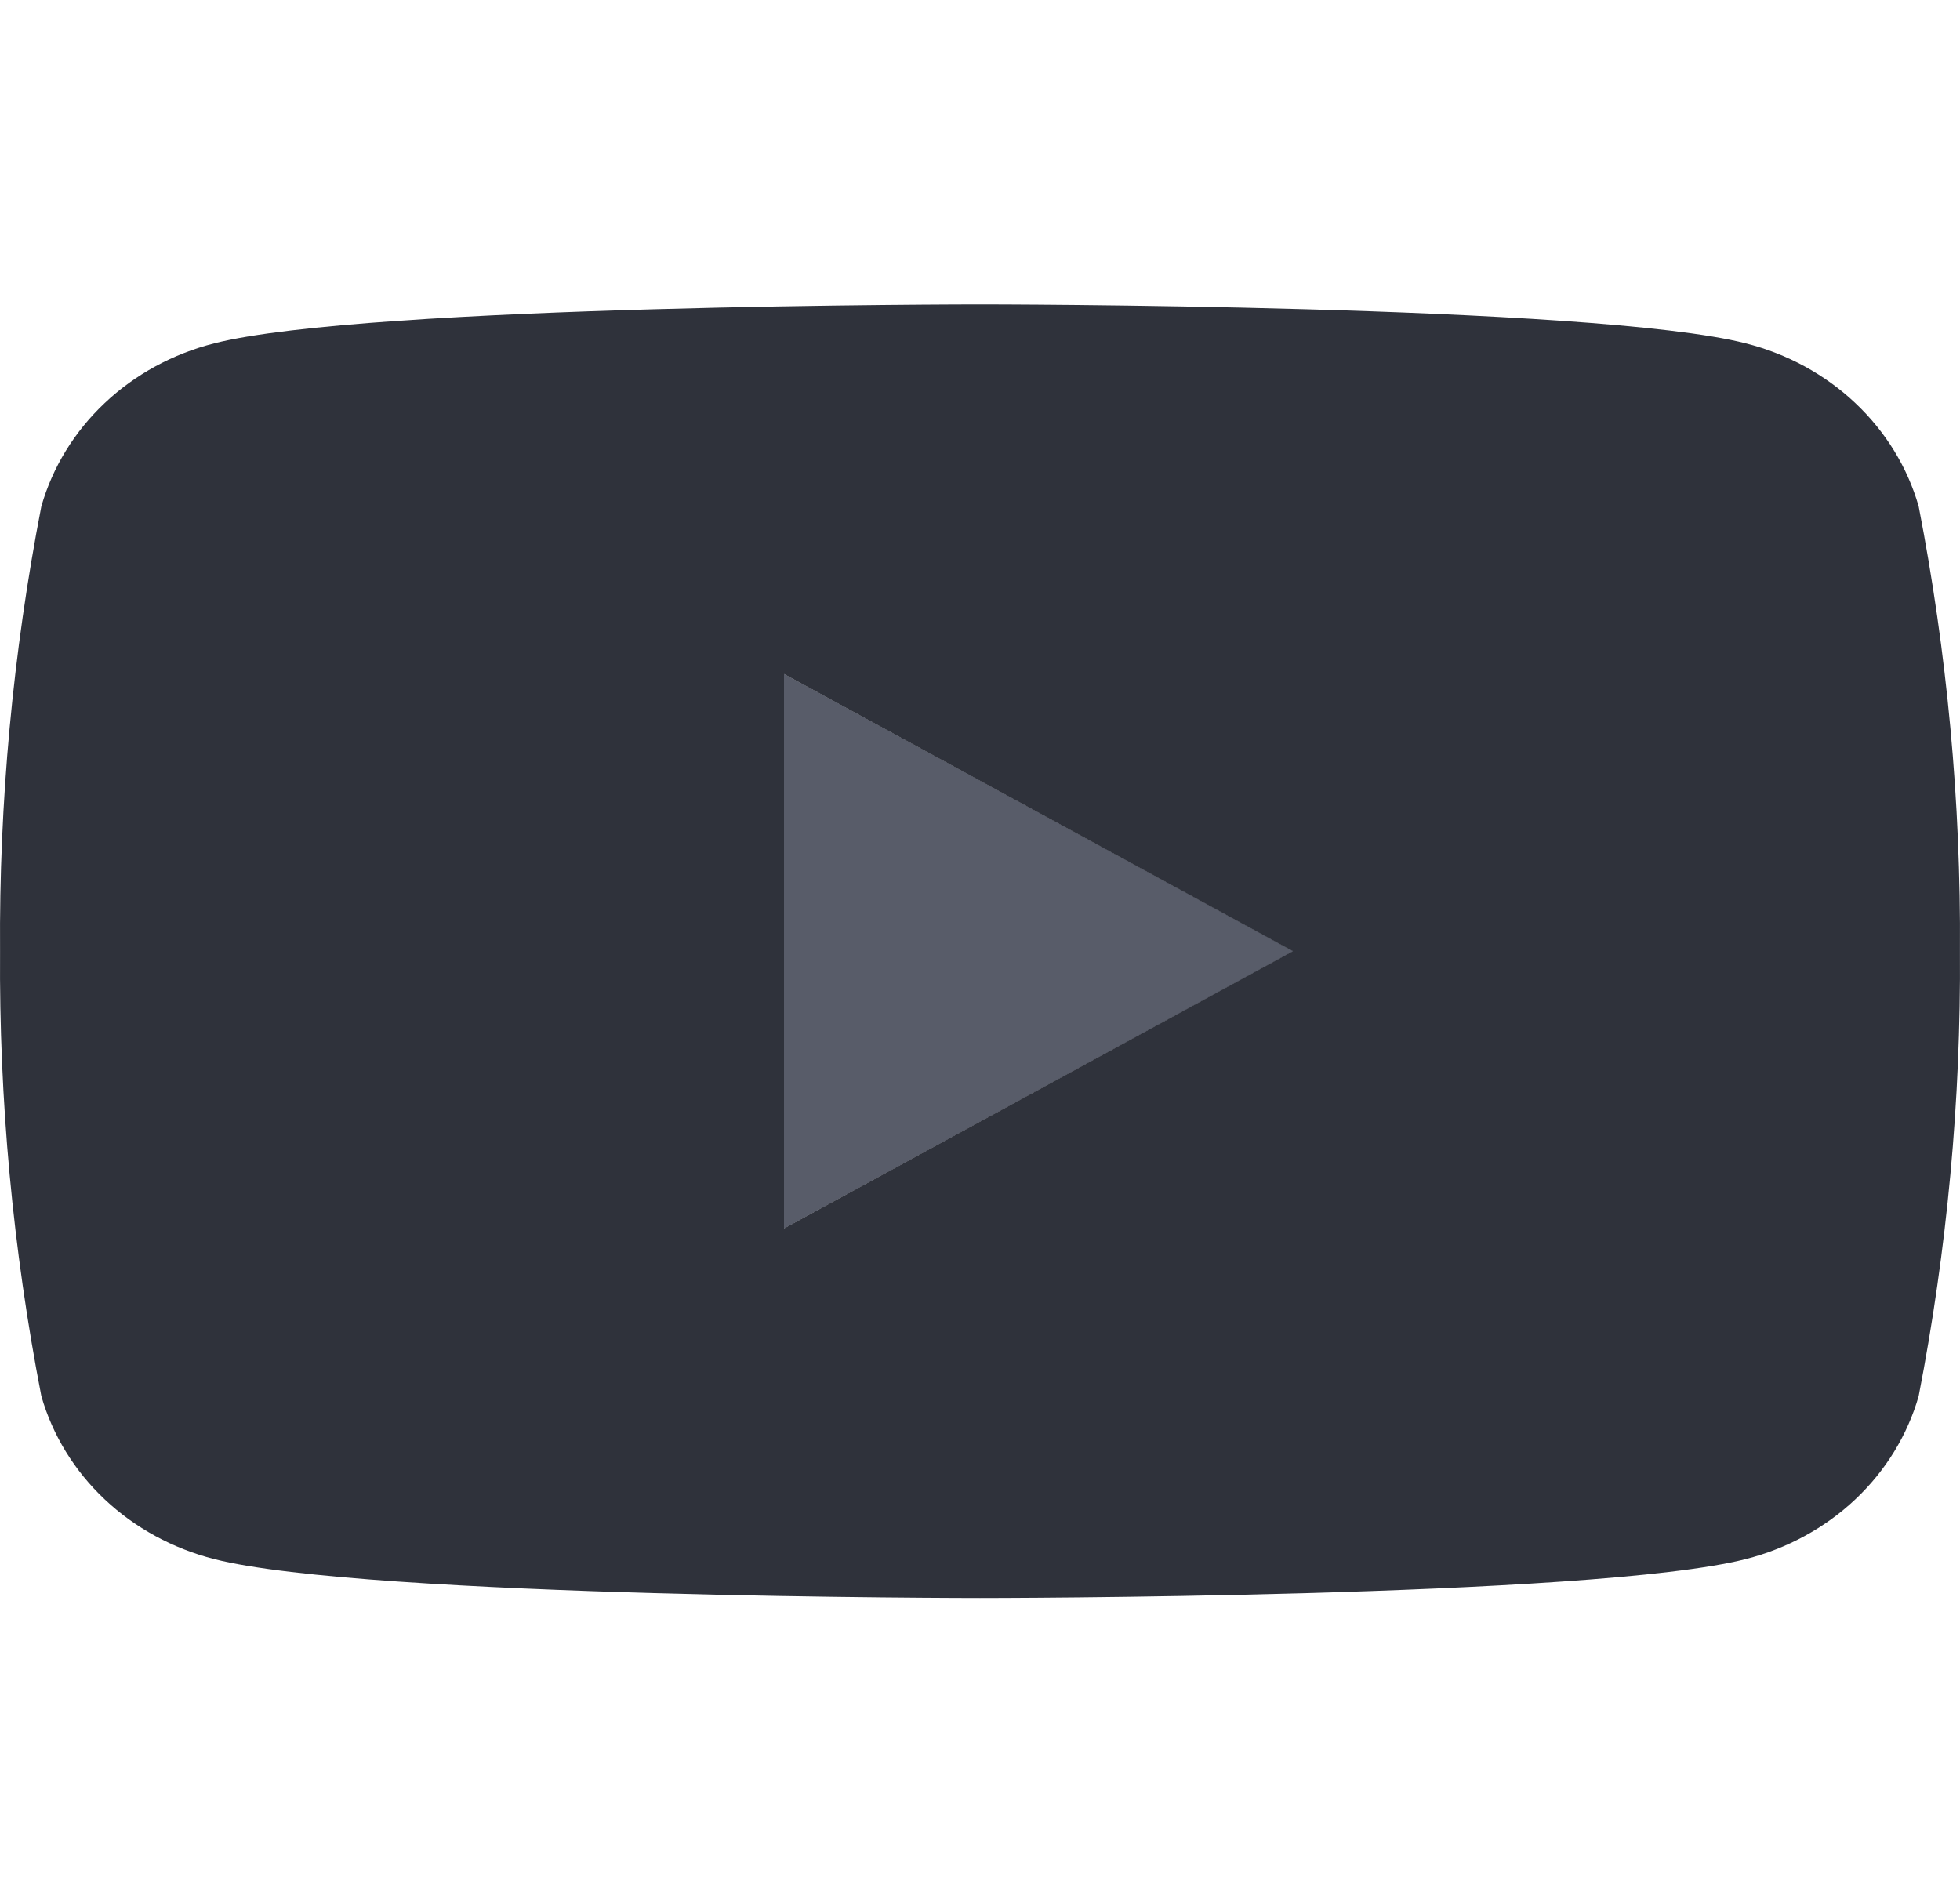 <?xml version="1.0" encoding="UTF-8"?> <svg xmlns="http://www.w3.org/2000/svg" width="34" height="33" viewBox="0 0 34 33" fill="none"> <g clip-path="url(#clip0_126_3274)"> <path d="M13.6 21.311V11.69L22.44 16.5L13.6 21.311Z" fill="#585C69"></path> <path d="M33.283 8.784C33.089 8.106 32.71 7.488 32.184 6.992C31.658 6.495 31.002 6.138 30.284 5.956C27.637 5.28 17 5.28 17 5.28C17 5.28 6.363 5.28 3.716 5.956C2.998 6.138 2.342 6.495 1.816 6.992C1.29 7.488 0.911 8.106 0.717 8.784C0.223 11.329 -0.017 13.913 0.001 16.5C-0.017 19.088 0.223 21.672 0.717 24.217C0.911 24.895 1.29 25.513 1.816 26.009C2.342 26.505 2.998 26.862 3.716 27.045C6.363 27.72 17 27.72 17 27.72C17 27.72 27.637 27.72 30.284 27.045C31.002 26.862 31.658 26.505 32.184 26.009C32.71 25.513 33.089 24.895 33.283 24.217C33.777 21.672 34.017 19.088 33.999 16.5C34.017 13.913 33.777 11.329 33.283 8.784ZM13.6 21.309V11.692L22.428 16.5L13.6 21.309Z" fill="#2F323B"></path> </g> <defs> <clipPath id="clip0_126_3274"> <rect width="34" height="33" fill="white"></rect> </clipPath> </defs> </svg> 